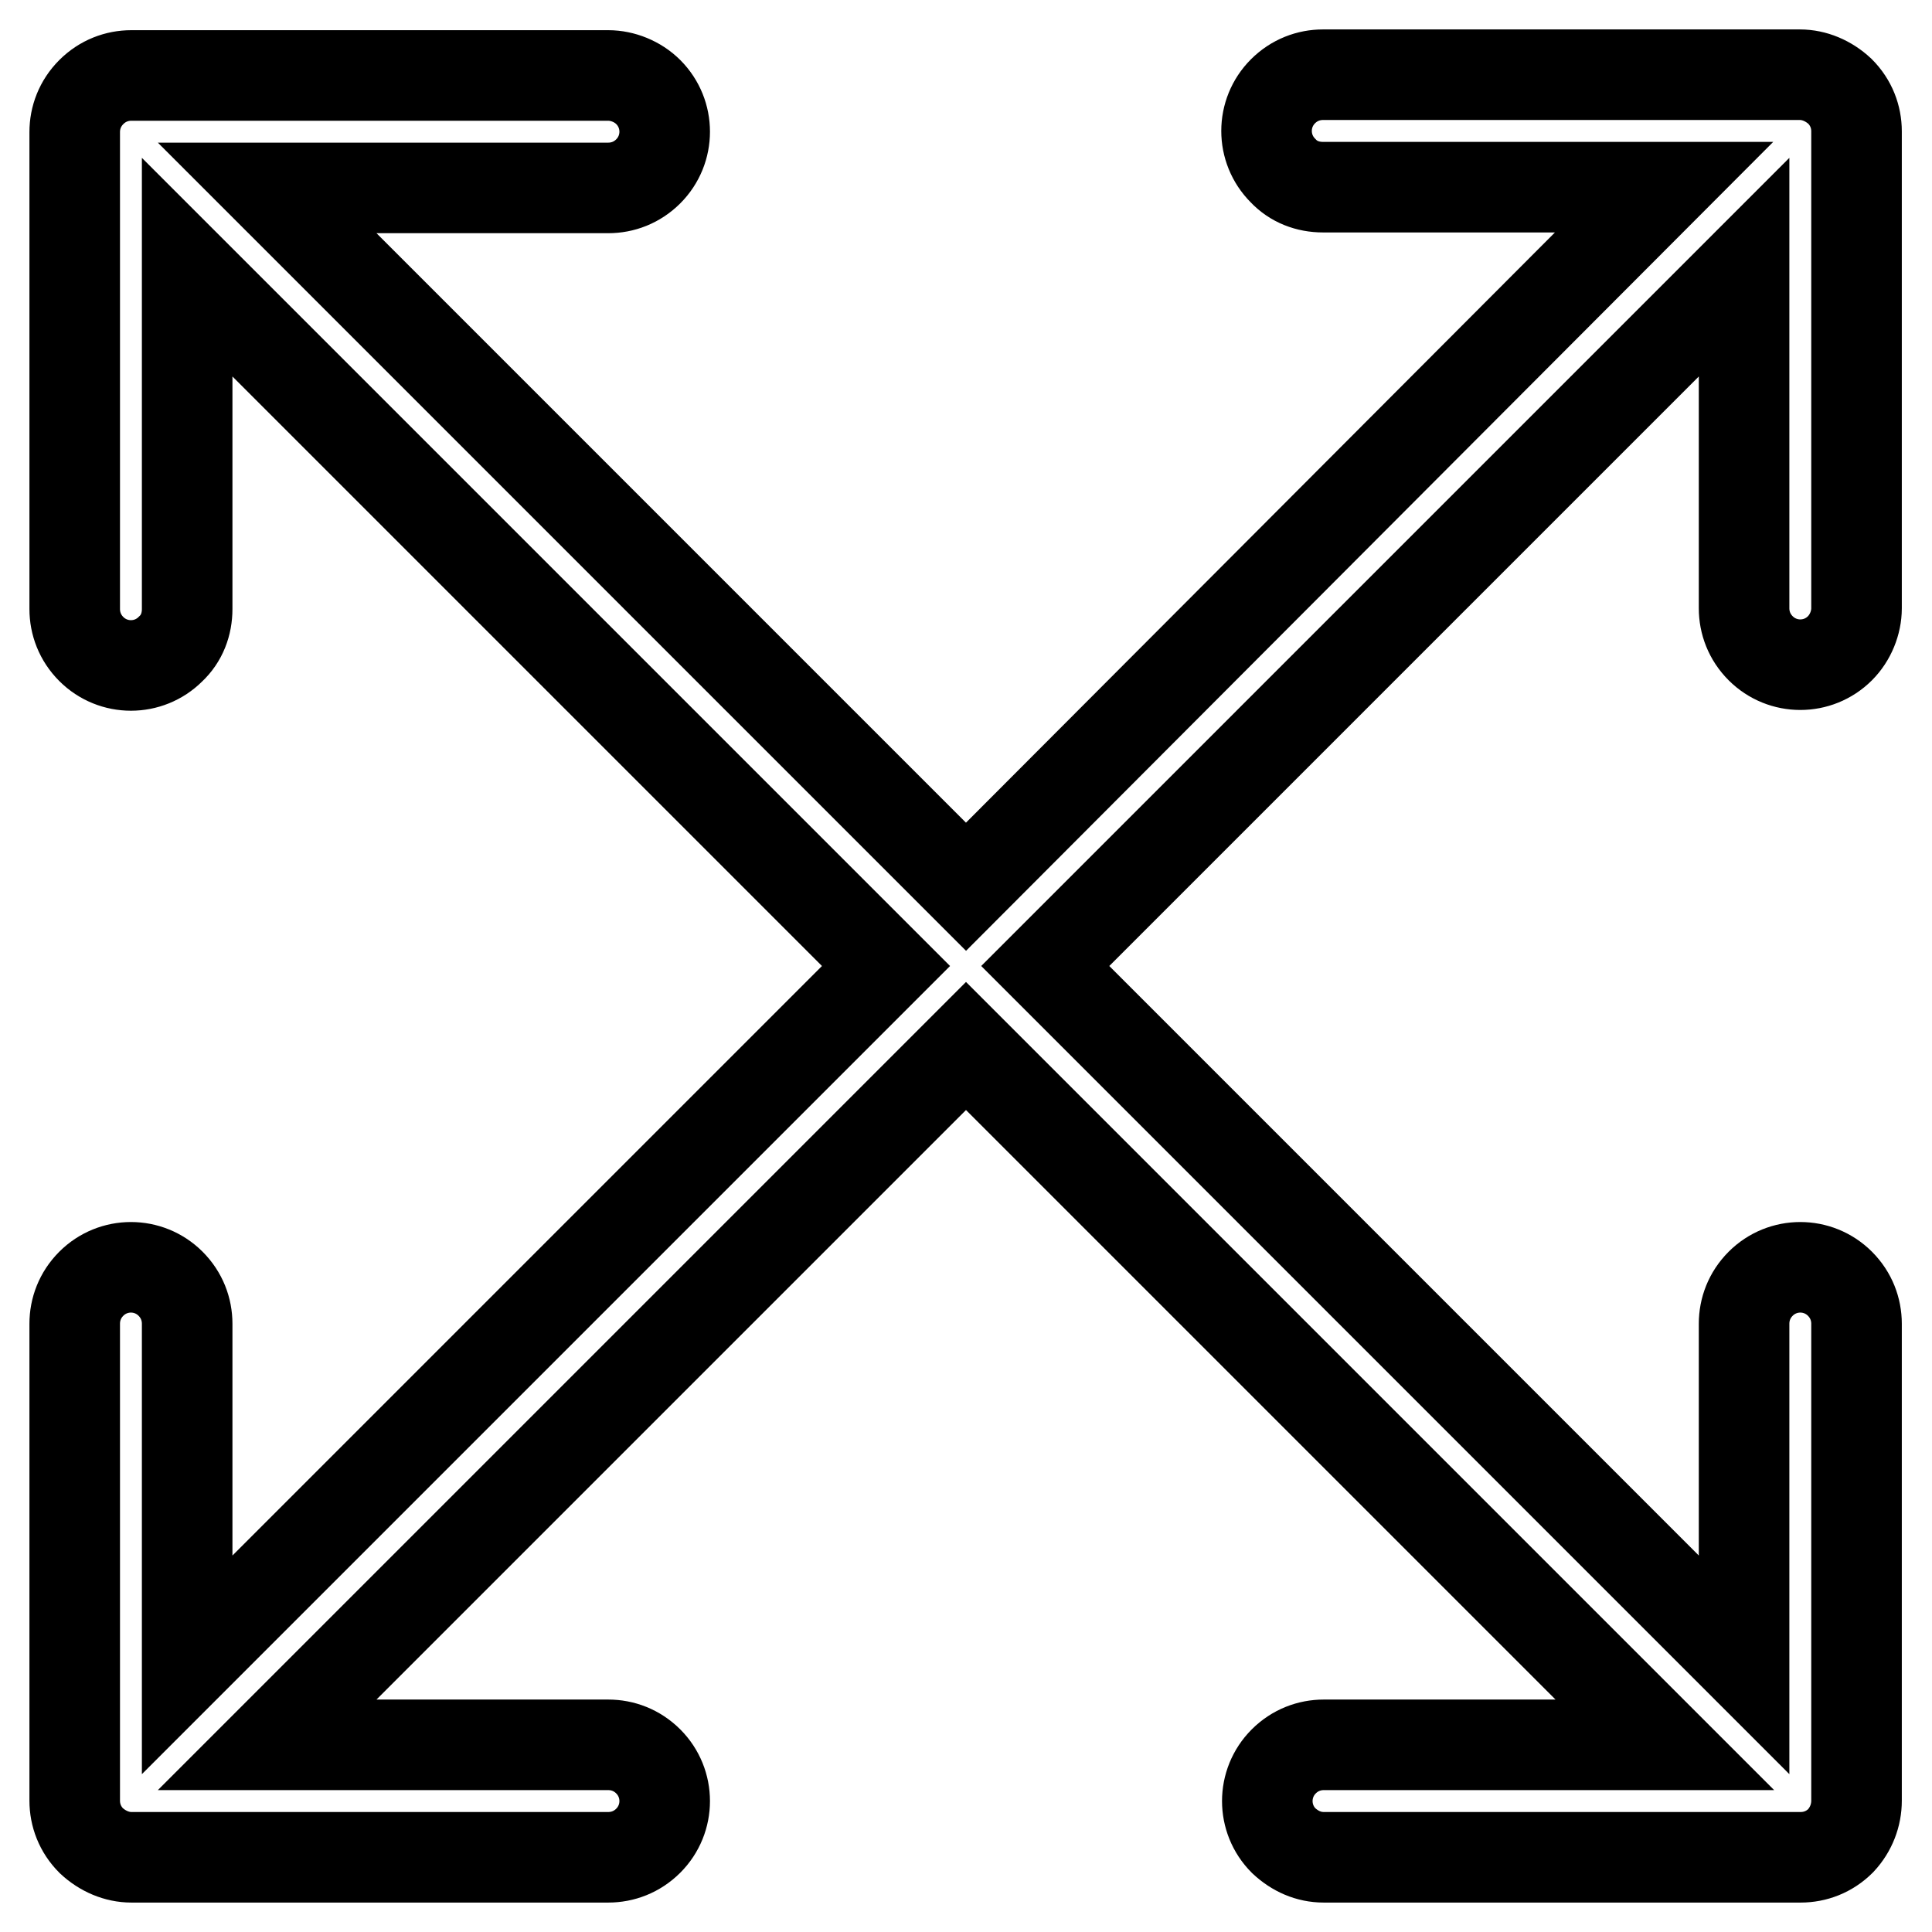 <?xml version="1.0" encoding="utf-8"?>
<!-- Svg Vector Icons : http://www.onlinewebfonts.com/icon -->
<!DOCTYPE svg PUBLIC "-//W3C//DTD SVG 1.1//EN" "http://www.w3.org/Graphics/SVG/1.1/DTD/svg11.dtd">
<svg version="1.1" xmlns="http://www.w3.org/2000/svg" xmlns:xlink="http://www.w3.org/1999/xlink" x="0px" y="0px" viewBox="0 0 256 256" enable-background="new 0 0 256 256" xml:space="preserve">
<g> <path stroke-width="12" fill-opacity="0" stroke="#000000"  d="M246,238.6v-63.2c0-1.9-0.7-3.8-2.2-5.3c-2.9-2.9-7.6-2.9-10.5,0c-1.5,1.5-2.2,3.4-2.2,5.3v45.2L138.5,128 l92.6-92.6v45.2c0,1.9,0.7,3.8,2.2,5.3c2.9,2.9,7.6,2.9,10.5,0c1.4-1.4,2.2-3.4,2.2-5.3V17.4c0-1.9-0.7-3.8-2.2-5.3 c-1.5-1.4-3.4-2.2-5.3-2.2h-63.2c-1.9,0-3.8,0.7-5.3,2.2c-2.9,2.9-2.9,7.6,0,10.5c1.4,1.5,3.3,2.2,5.3,2.2h45.2L128,117.5 L35.4,24.9h45.2c1.9,0,3.8-0.7,5.3-2.2c2.9-2.9,2.9-7.6,0-10.5c-1.4-1.4-3.4-2.2-5.3-2.2H17.4c-1.9,0-3.8,0.7-5.3,2.2 c-1.5,1.5-2.2,3.4-2.2,5.3v63.2c0,1.9,0.7,3.8,2.2,5.3c2.9,2.9,7.6,2.9,10.5,0c1.5-1.4,2.2-3.3,2.2-5.3V35.4l92.6,92.6l-92.6,92.6 v-45.2c0-1.9-0.7-3.8-2.2-5.3c-2.9-2.9-7.6-2.9-10.5,0c-1.5,1.5-2.2,3.4-2.2,5.3v63.2c0,1.9,0.7,3.8,2.2,5.3 c1.5,1.4,3.4,2.2,5.3,2.2h63.2c1.9,0,3.8-0.7,5.3-2.2c2.9-2.9,2.9-7.6,0-10.5c-1.5-1.5-3.4-2.2-5.3-2.2H35.4l92.6-92.6l92.6,92.6 h-45.2c-1.9,0-3.8,0.7-5.3,2.2c-2.9,2.9-2.9,7.6,0,10.5c1.5,1.4,3.3,2.2,5.3,2.2h63.2c1.9,0,3.8-0.7,5.3-2.2 C245.3,242.4,246,240.5,246,238.6L246,238.6z"/></g>
</svg>
